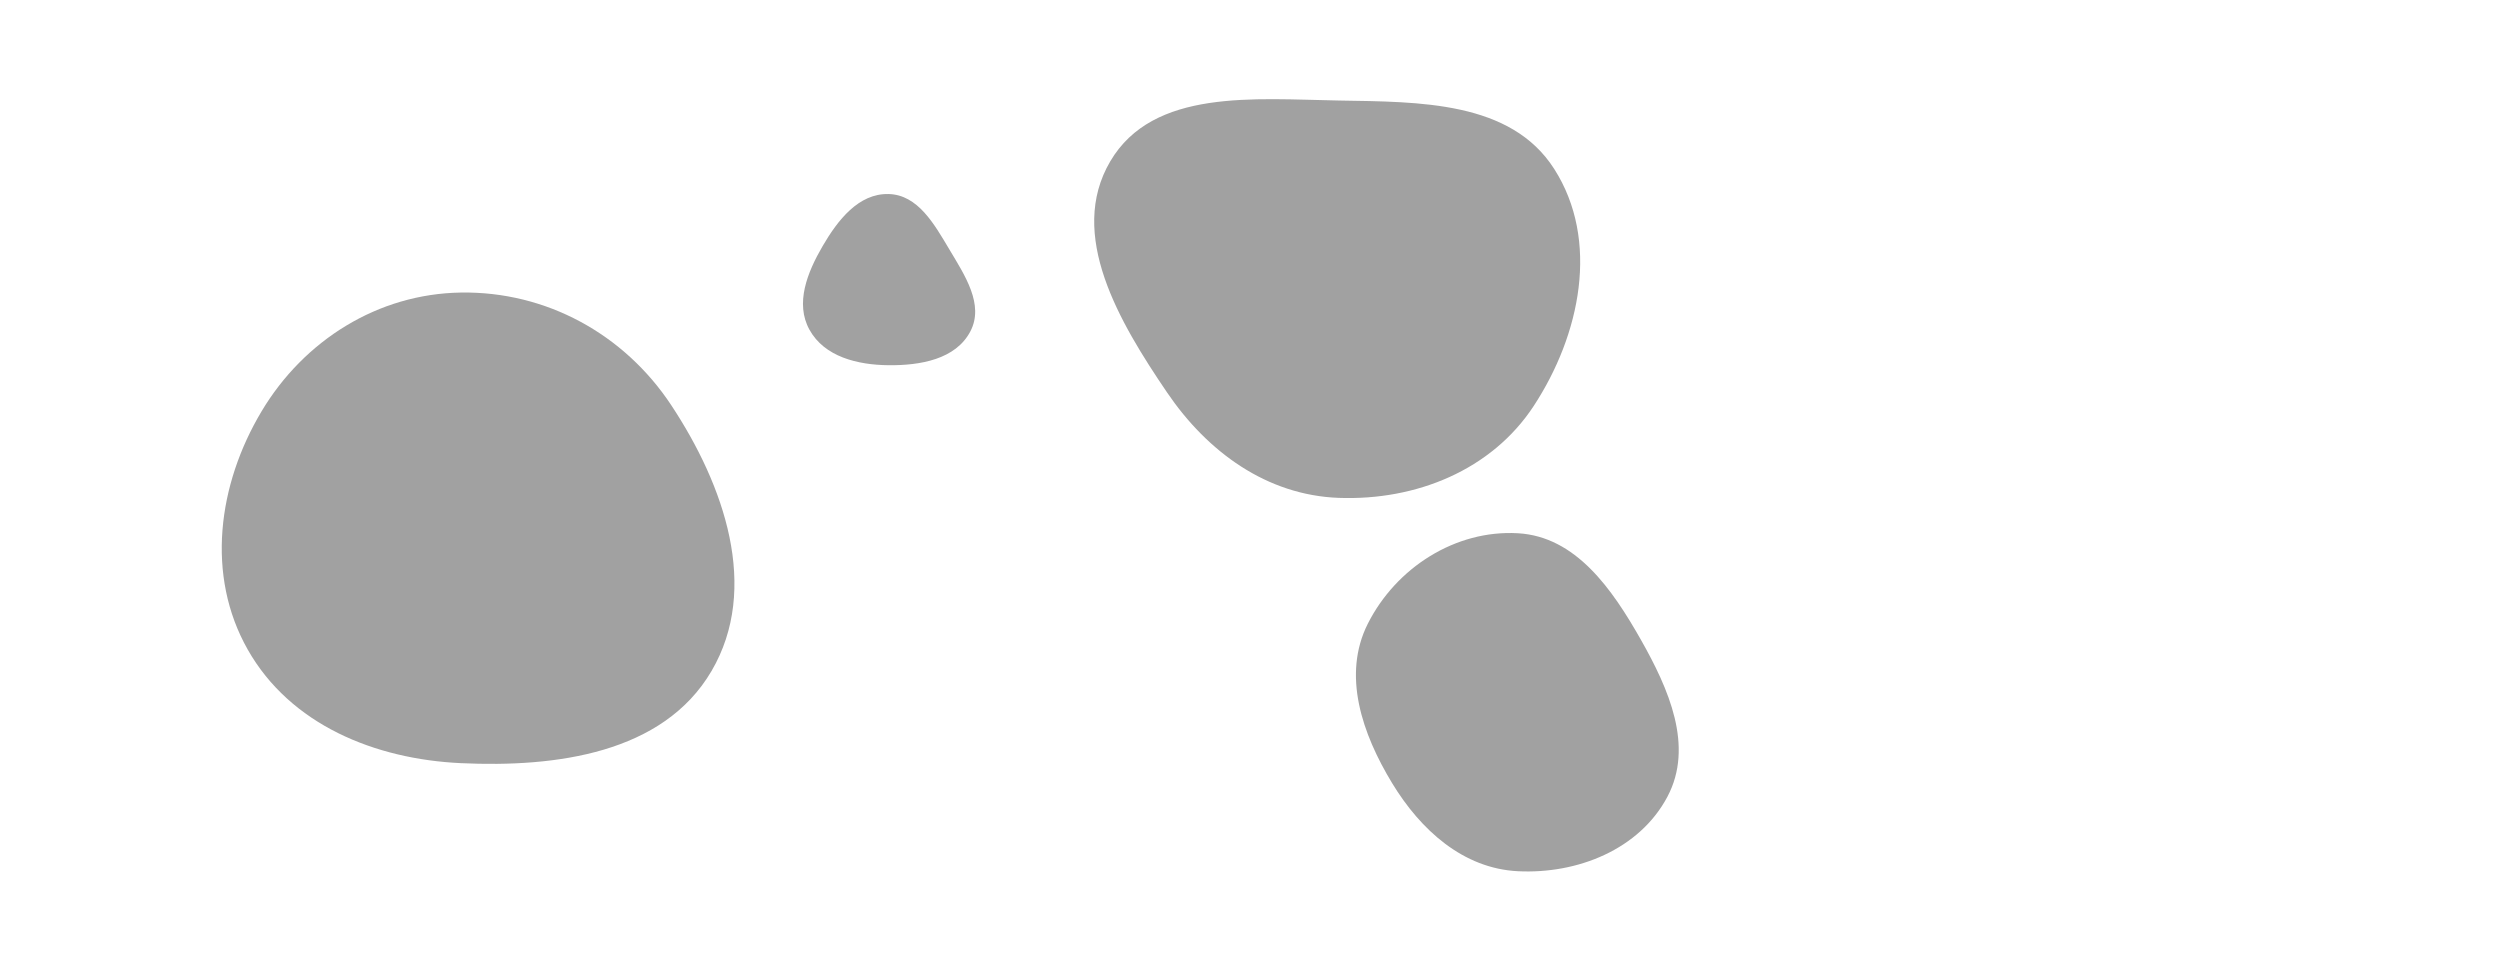 <svg xmlns="http://www.w3.org/2000/svg" version="1.1" xmlns:xlink="http://www.w3.org/1999/xlink" xmlns:svgjs="http://svgjs.dev/svgjs" width="1440" height="560" preserveAspectRatio="none" viewBox="0 0 1440 560"><g mask="url(&quot;#SvgjsMask1020&quot;)" fill="none"><path d="M771.181,286.777C815.51,288.393,859.16,270.888,883.461,233.779C910.266,192.845,921.569,138.571,895.24,97.329C870.215,58.13,817.68,58.701,771.181,57.902C722.51,57.065,664.192,50.977,639.509,92.933C614.671,135.152,644.717,185.557,672.241,226.077C695.543,260.381,729.739,285.266,771.181,286.777" fill="rgba(22, 22, 22, 0.4)" class="triangle-float1"></path><path d="M511.804,210.365C530.026,210.546,550.501,207.014,558.936,190.861C567.026,175.368,555.673,158.503,546.726,143.488C538.098,129.008,528.655,112.169,511.804,111.763C494.529,111.347,482.539,126.8,473.841,141.731C465.065,156.797,457.824,174.686,466.263,189.943C474.894,205.546,493.974,210.188,511.804,210.365" fill="rgba(22, 22, 22, 0.4)" class="triangle-float1"></path><path d="M265.497,439.58C320.363,442.129,381.994,433.927,409.804,386.563C437.84,338.815,417.158,279.502,386.6,233.328C359.517,192.404,314.565,167.757,265.497,168.508C217.74,169.239,175.139,195.933,150.65,236.94C125.474,279.098,118.477,331.432,142.688,374.151C167.201,417.402,215.837,437.273,265.497,439.58" fill="rgba(22, 22, 22, 0.4)" class="triangle-float3"></path><path d="M874.349,501.827C908.674,503.525,944.344,489.272,960.438,458.906C975.802,429.917,961.273,396.901,945.084,368.364C928.594,339.296,907.713,309.081,874.349,307.151C838.332,305.067,804.089,327.047,787.857,359.266C772.931,388.892,784.639,422.7,801.846,451.062C818.248,478.096,842.767,500.265,874.349,501.827" fill="rgba(22, 22, 22, 0.4)" class="triangle-float2"></path></g><defs><mask id="SvgjsMask1020"><rect width="1440" height="560" fill="#ffffff"></rect></mask><style>
                @keyframes float1 {
                    0%{transform: translate(0, 0)}
                    50%{transform: translate(-10px, 0)}
                    100%{transform: translate(0, 0)}
                }

                .triangle-float1 {
                    animation: float1 5s infinite;
                }

                @keyframes float2 {
                    0%{transform: translate(0, 0)}
                    50%{transform: translate(-5px, -5px)}
                    100%{transform: translate(0, 0)}
                }

                .triangle-float2 {
                    animation: float2 4s infinite;
                }

                @keyframes float3 {
                    0%{transform: translate(0, 0)}
                    50%{transform: translate(0, -10px)}
                    100%{transform: translate(0, 0)}
                }

                .triangle-float3 {
                    animation: float3 6s infinite;
                }
            </style></defs></svg>